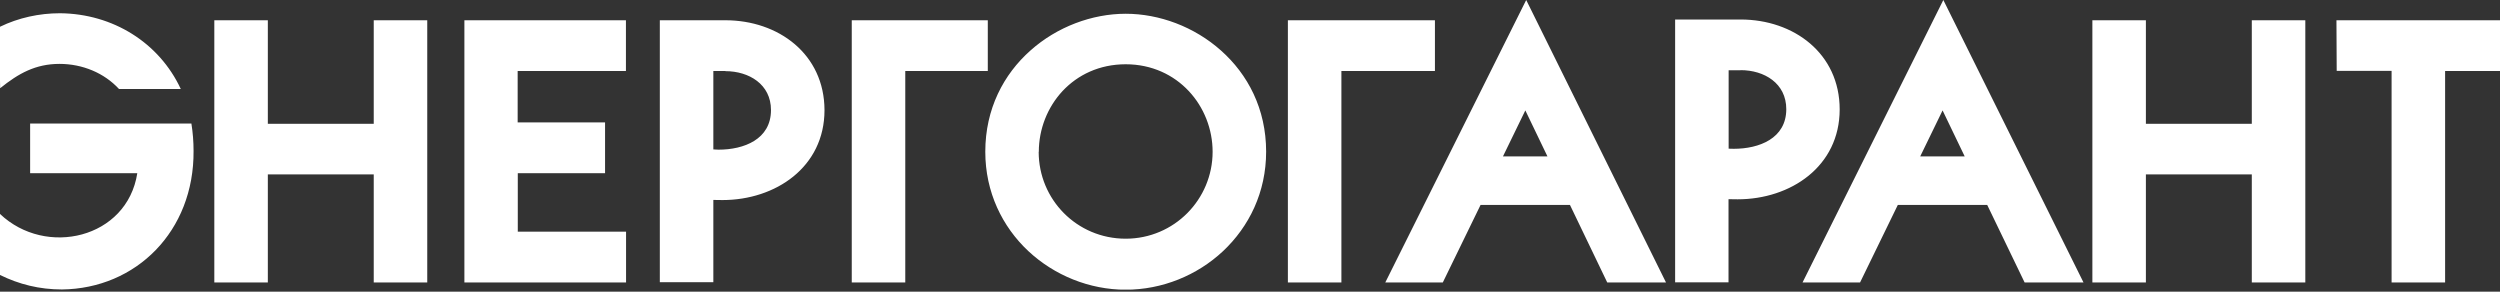<?xml version="1.0" encoding="UTF-8"?> <svg xmlns="http://www.w3.org/2000/svg" width="300" height="35" viewBox="0 0 300 35" fill="none"><rect x="0" y="0" width="300" height="35" fill="#333333" stroke="none"/><g clip-path="url(#clip0_17_146)"><path d="M25.718 33.895V2.431H32.14V14.854H44.848V2.431H51.27V33.895H44.848V20.931H32.14V33.895H25.718ZM55.712 2.431H75.112V8.523H62.119V14.689H72.607V20.781H62.134V27.803H75.127V33.895H55.727V2.431H55.712ZM87.041 8.523H85.601V17.93C85.811 17.93 86.006 17.96 86.216 17.96C89.262 17.96 92.518 16.73 92.518 13.204C92.518 10.113 89.877 8.538 87.041 8.538V8.523ZM79.179 33.895V2.431H87.041C93.418 2.431 98.925 6.497 98.94 13.219C98.94 20.061 93.058 24.007 86.696 24.007C86.336 24.007 85.961 23.992 85.601 23.992V33.865H79.179V33.895ZM108.633 8.523V33.895H102.211V2.431H118.535V8.523H108.633ZM124.642 18.23C124.642 21.066 125.783 23.677 127.658 25.568C129.534 27.458 132.145 28.644 135.085 28.644C137.996 28.644 140.607 27.458 142.483 25.568C144.358 23.677 145.514 21.066 145.514 18.215C145.514 15.5 144.478 12.874 142.648 10.923C140.832 8.988 138.221 7.712 135.085 7.712C131.92 7.712 129.324 8.988 127.508 10.923C125.693 12.874 124.657 15.5 124.657 18.215L124.642 18.23ZM118.235 18.201C118.235 13.054 120.441 8.913 123.652 6.062C126.848 3.211 131.049 1.651 135.085 1.651C139.122 1.651 143.323 3.211 146.519 6.062C149.73 8.913 151.936 13.054 151.936 18.201C151.936 23.062 149.895 27.188 146.774 30.129C143.653 33.055 139.452 34.765 135.085 34.765C130.719 34.765 126.518 33.04 123.397 30.129C120.276 27.203 118.235 23.062 118.235 18.215V18.201ZM160.968 8.523V33.895H154.546V2.431H172.192V8.523H160.968ZM185.696 18.771L183.04 13.249L180.354 18.771H185.681H185.696ZM188.396 24.592H177.668L173.137 33.895H166.235L183.145 0L199.92 33.895H192.868L188.396 24.592ZM208.878 8.433H207.437V17.84C207.647 17.84 207.842 17.855 208.052 17.855C211.083 17.855 214.354 16.625 214.354 13.099C214.354 9.993 211.713 8.418 208.878 8.418V8.433ZM201.015 33.895V2.341H208.878C215.24 2.341 220.761 6.407 220.761 13.129C220.761 19.971 214.879 23.917 208.517 23.917C208.157 23.917 207.782 23.917 207.422 23.902V33.88H201L201.015 33.895ZM235.766 18.771L233.11 13.249L230.424 18.771H235.751H235.766ZM238.466 24.592H227.738L223.207 33.895H216.305L233.2 0L250.02 33.895H242.953L238.466 24.592ZM251.085 33.895V2.431H257.507V14.854H270.216V2.431H276.638V33.895H270.216V20.931H257.507V33.895H251.085ZM286.991 33.895V8.508H280.404L280.374 2.431H300.015V8.523H293.413V33.895H286.991ZM22.972 14.824H16.445H3.616V20.781H16.475C15.259 28.629 5.492 30.894 -6.55051e-05 25.673V32.995C2.281 34.12 4.741 34.735 7.427 34.735C16.325 34.645 23.302 27.743 23.227 18.11C23.227 16.985 23.137 15.89 22.972 14.854V14.824ZM0.03 10.578C2.206 8.823 4.261 7.667 7.142 7.667C9.888 7.667 12.499 8.748 14.284 10.683H21.696C19.101 5.117 13.549 1.651 7.217 1.59C7.217 1.59 7.202 1.59 7.187 1.59C4.711 1.59 2.221 2.131 -6.55051e-05 3.211C0.015 3.241 -0.03 10.563 0.015 10.578H0.03Z" fill="white"></path></g><defs><clipPath id="clip0_17_146"><rect width="300" height="34.75" fill="white"></rect></clipPath></defs></svg> 